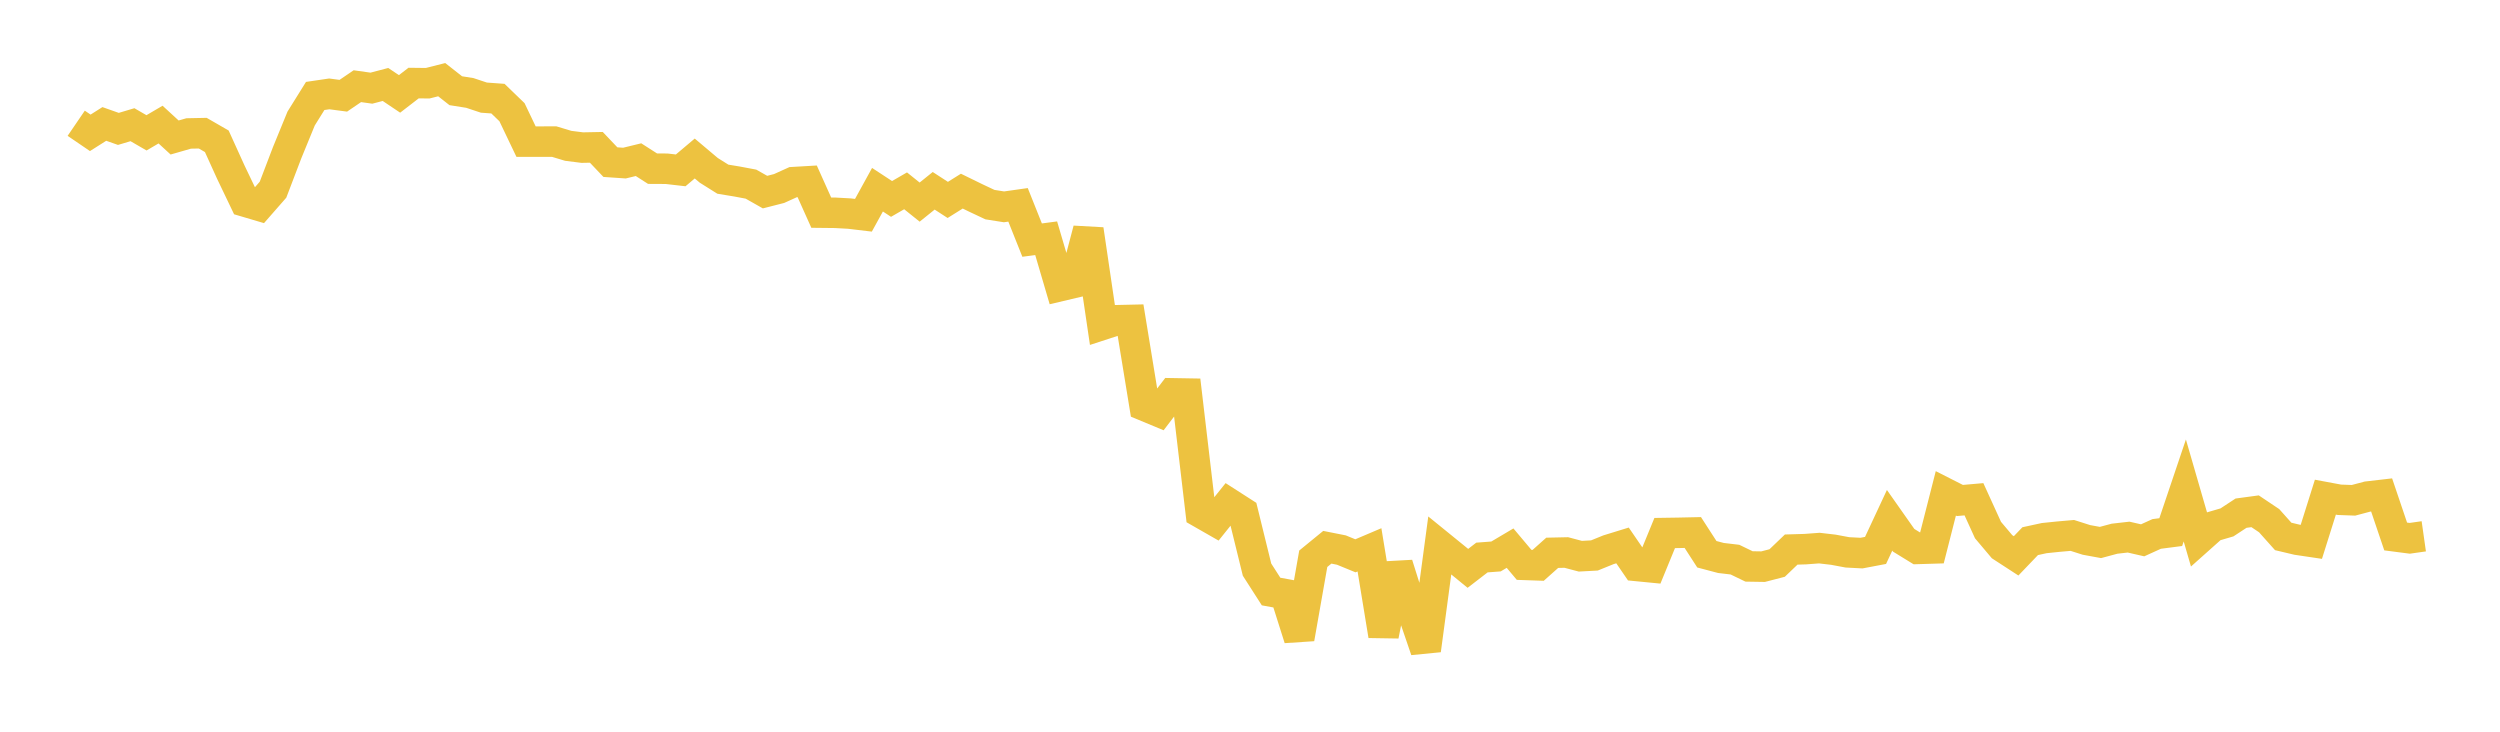 <svg width="164" height="48" xmlns="http://www.w3.org/2000/svg" xmlns:xlink="http://www.w3.org/1999/xlink"><path fill="none" stroke="rgb(237,194,64)" stroke-width="2" d="M5,8.085L5.922,8.714L6.844,8.13L7.766,8.456L8.689,8.18L9.611,8.714L10.533,8.173L11.455,9.02L12.377,8.755L13.299,8.736L14.222,9.268L15.144,11.299L16.066,13.224L16.988,13.497L17.91,12.444L18.832,10.027L19.754,7.777L20.677,6.295L21.599,6.159L22.521,6.281L23.443,5.654L24.365,5.784L25.287,5.541L26.21,6.16L27.132,5.449L28.054,5.46L28.976,5.226L29.898,5.951L30.82,6.097L31.743,6.404L32.665,6.471L33.587,7.361L34.509,9.29L35.431,9.29L36.353,9.288L37.275,9.566L38.198,9.683L39.12,9.665L40.042,10.636L40.964,10.699L41.886,10.474L42.808,11.065L43.731,11.07L44.653,11.176L45.575,10.398L46.497,11.175L47.419,11.754L48.341,11.906L49.263,12.079L50.186,12.602L51.108,12.367L52.03,11.949L52.952,11.895L53.874,13.95L54.796,13.96L55.719,14.011L56.641,14.121L57.563,12.445L58.485,13.05L59.407,12.518L60.329,13.258L61.251,12.516L62.174,13.115L63.096,12.538L64.018,12.989L64.94,13.423L65.862,13.569L66.784,13.438L67.707,15.751L68.629,15.629L69.551,18.767L70.473,18.549L71.395,15.054L72.317,21.309L73.24,21.008L74.162,20.987L75.084,26.624L76.006,27.007L76.928,25.802L77.85,25.818L78.772,33.642L79.695,34.17L80.617,33.02L81.539,33.612L82.461,37.367L83.383,38.805L84.305,38.973L85.228,41.889L86.15,36.654L87.072,35.9L87.994,36.083L88.916,36.461L89.838,36.069L90.76,41.694L91.683,37.022L92.605,39.956L93.527,42.653L94.449,35.781L95.371,36.53L96.293,37.284L97.216,36.573L98.138,36.504L99.06,35.958L99.982,37.055L100.904,37.087L101.826,36.264L102.749,36.244L103.671,36.488L104.593,36.438L105.515,36.064L106.437,35.78L107.359,37.127L108.281,37.217L109.204,34.967L110.126,34.953L111.048,34.933L111.97,36.359L112.892,36.603L113.814,36.712L114.737,37.158L115.659,37.173L116.581,36.934L117.503,36.051L118.425,36.024L119.347,35.955L120.269,36.062L121.192,36.235L122.114,36.283L123.036,36.108L123.958,34.131L124.88,35.442L125.802,36.009L126.725,35.981L127.647,32.364L128.569,32.832L129.491,32.751L130.413,34.772L131.335,35.865L132.257,36.464L133.18,35.5L134.102,35.3L135.024,35.205L135.946,35.124L136.868,35.418L137.79,35.587L138.713,35.339L139.635,35.234L140.557,35.445L141.479,35.026L142.401,34.907L143.323,32.174L144.246,35.361L145.168,34.539L146.09,34.269L147.012,33.664L147.934,33.539L148.856,34.157L149.778,35.19L150.701,35.409L151.623,35.546L152.545,32.614L153.467,32.786L154.389,32.82L155.311,32.575L156.234,32.468L157.156,35.193L158.078,35.313L159,35.182"></path></svg>